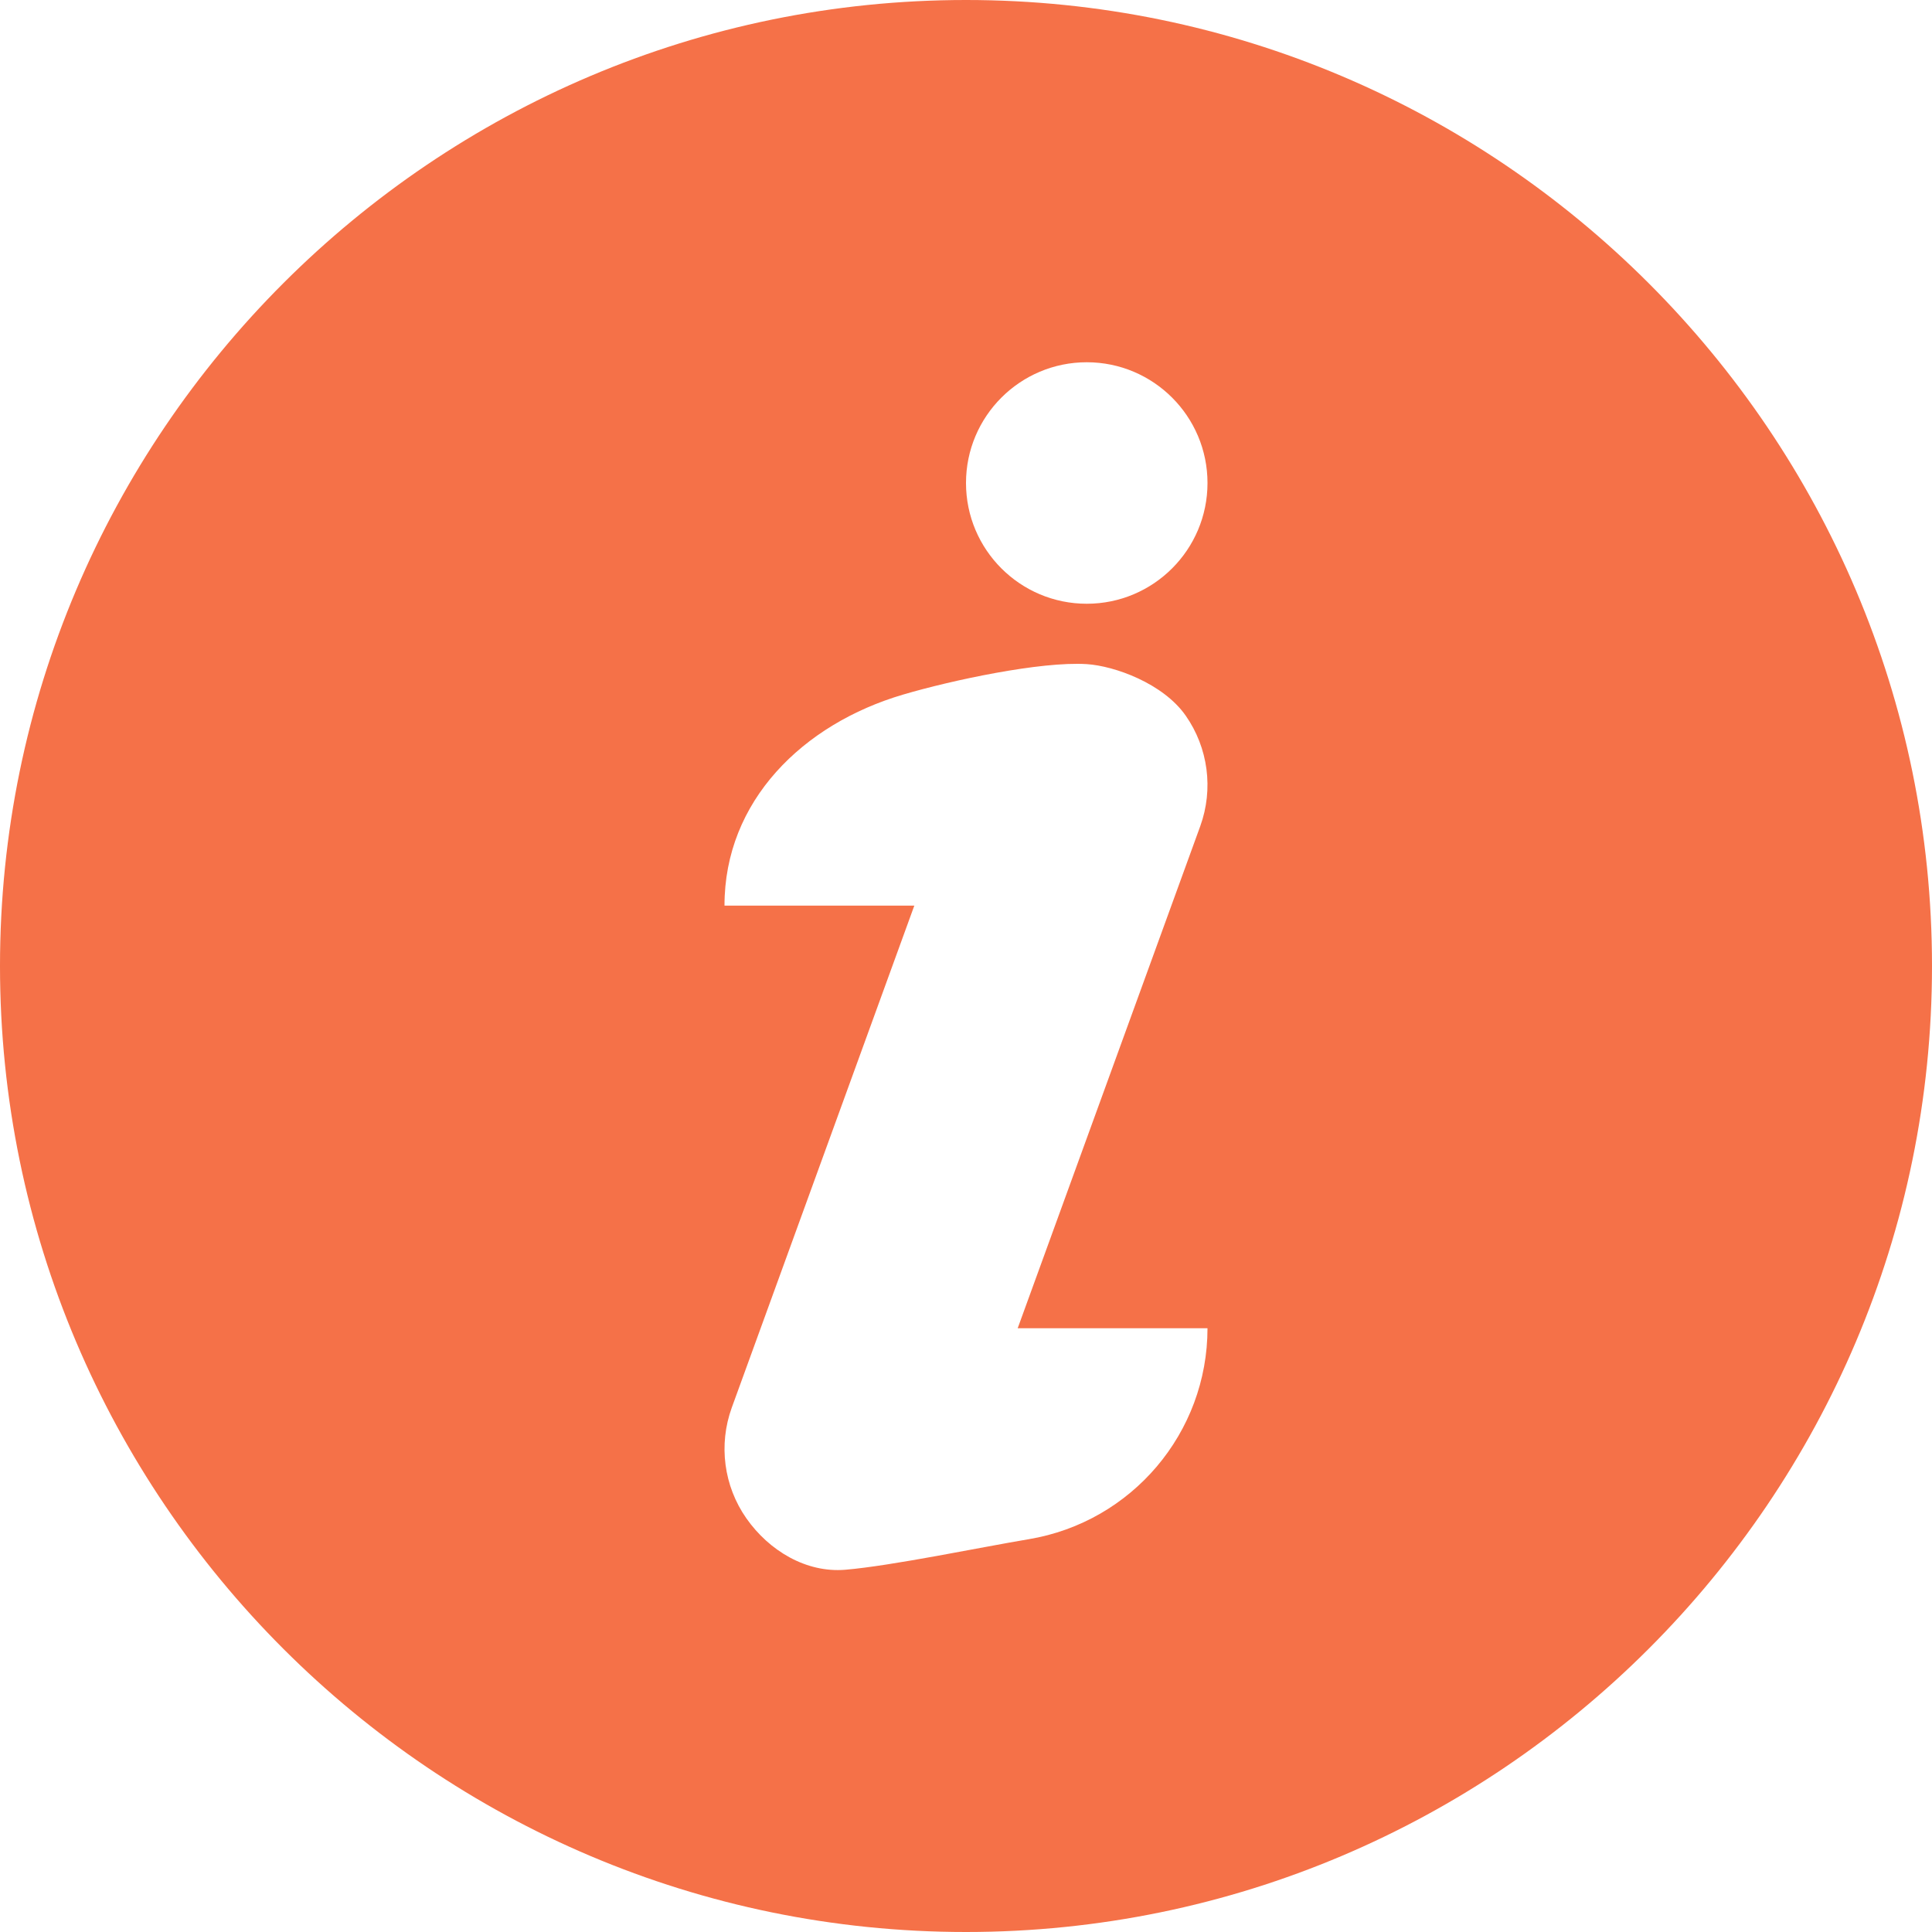 <?xml version="1.0" encoding="UTF-8"?> <svg xmlns="http://www.w3.org/2000/svg" width="16" height="16" viewBox="0 0 16 16" fill="none"><g clip-path="url(#clip0_215_649)"><path d="M8 0C3.589 0 0 3.589 0 8C0 12.411 3.589 16 8 16C12.411 16 16 12.411 16 8C16 3.589 12.411 0 8 0ZM8.52 12.747C8.14 12.81 7.384 12.968 7 13C6.675 13.027 6.368 12.841 6.181 12.574C5.994 12.307 5.949 11.965 6.06 11.658L7.572 7.5H6C5.999 6.634 6.649 5.996 7.48 5.752C7.876 5.635 8.616 5.476 9 5.5C9.23 5.515 9.632 5.659 9.819 5.926C10.006 6.193 10.051 6.535 9.94 6.842L8.428 11H10C10 11.866 9.374 12.604 8.52 12.747ZM9 5C8.448 5 8 4.552 8 4C8 3.448 8.448 3 9 3C9.552 3 10 3.448 10 4C10 4.552 9.552 5 9 5Z" fill="#F57148"></path></g><defs><clipPath id="clip0_215_649"><rect width="16" height="16" fill="white"></rect></clipPath></defs></svg> 